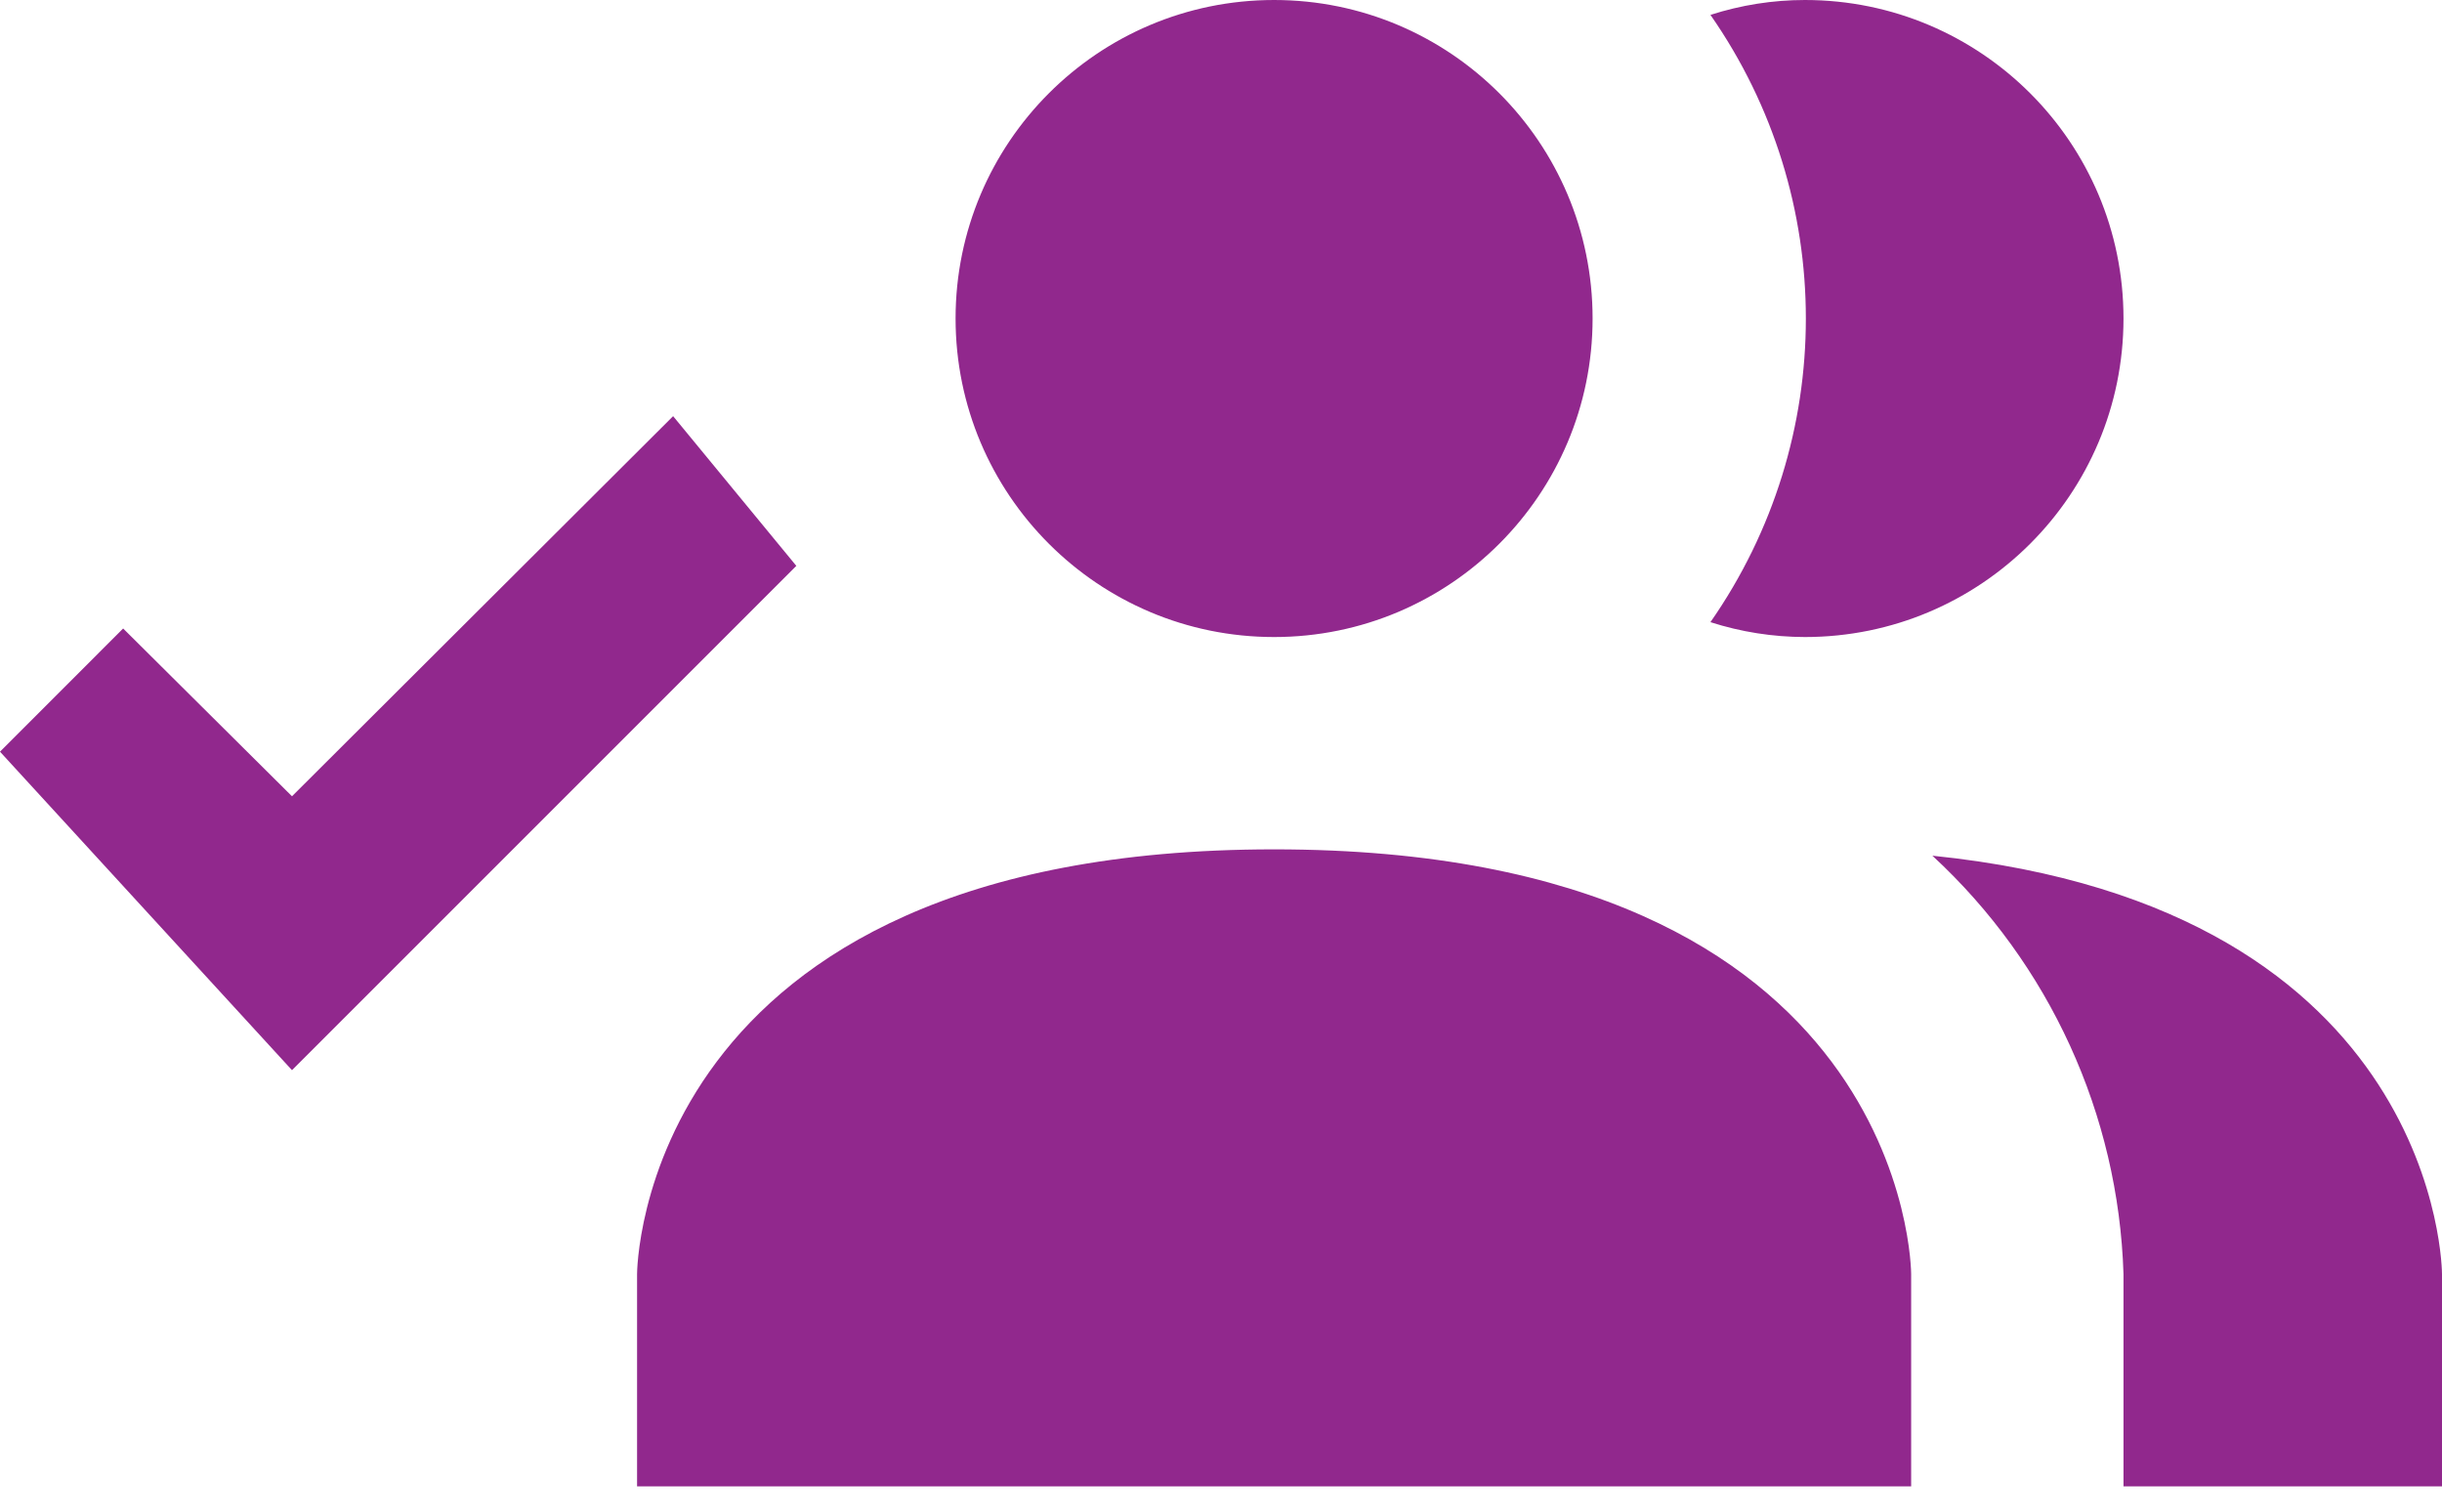 <?xml version="1.0" encoding="UTF-8"?>
<svg width="42px" height="26px" viewBox="0 0 42 26" version="1.1" xmlns="http://www.w3.org/2000/svg" xmlns:xlink="http://www.w3.org/1999/xlink">
    <title>Trust</title>
    <g id="About-Us" stroke="none" stroke-width="1" fill="none" fill-rule="evenodd">
        <g id="101_About_Us" transform="translate(-426, -1181)" fill="#91288D" fill-rule="nonzero">
            <g id="Trust" transform="translate(426, 1181)">
                <path d="M32.87,21.913 L32.87,25.565 L10.957,25.565 L10.957,21.913 C10.957,21.913 10.957,14.609 21.913,14.609 C32.87,14.609 32.87,21.913 32.87,21.913 M27.391,5.478 C27.391,2.453 24.939,0 21.913,0 C18.887,0 16.435,2.453 16.435,5.478 C16.435,8.504 18.887,10.957 21.913,10.957 C24.939,10.957 27.391,8.504 27.391,5.478 M33.235,14.718 C35.251,16.579 36.436,19.171 36.522,21.913 L36.522,25.565 L42,25.565 L42,21.913 C42,21.913 42,15.613 33.235,14.718 M31.043,0 C30.492,0 29.943,0.087 29.418,0.256 C31.606,3.394 31.606,7.563 29.418,10.701 C29.943,10.87 30.492,10.956 31.043,10.957 C34.069,10.957 36.522,8.504 36.522,5.478 C36.522,2.453 34.069,0 31.043,0 M11.577,7.158 L13.696,9.733 L5.022,18.407 L0,12.929 L2.118,10.81 L5.022,13.696 L11.577,7.158" id="Shape"></path>
            </g>
        </g>
    </g>
</svg>
